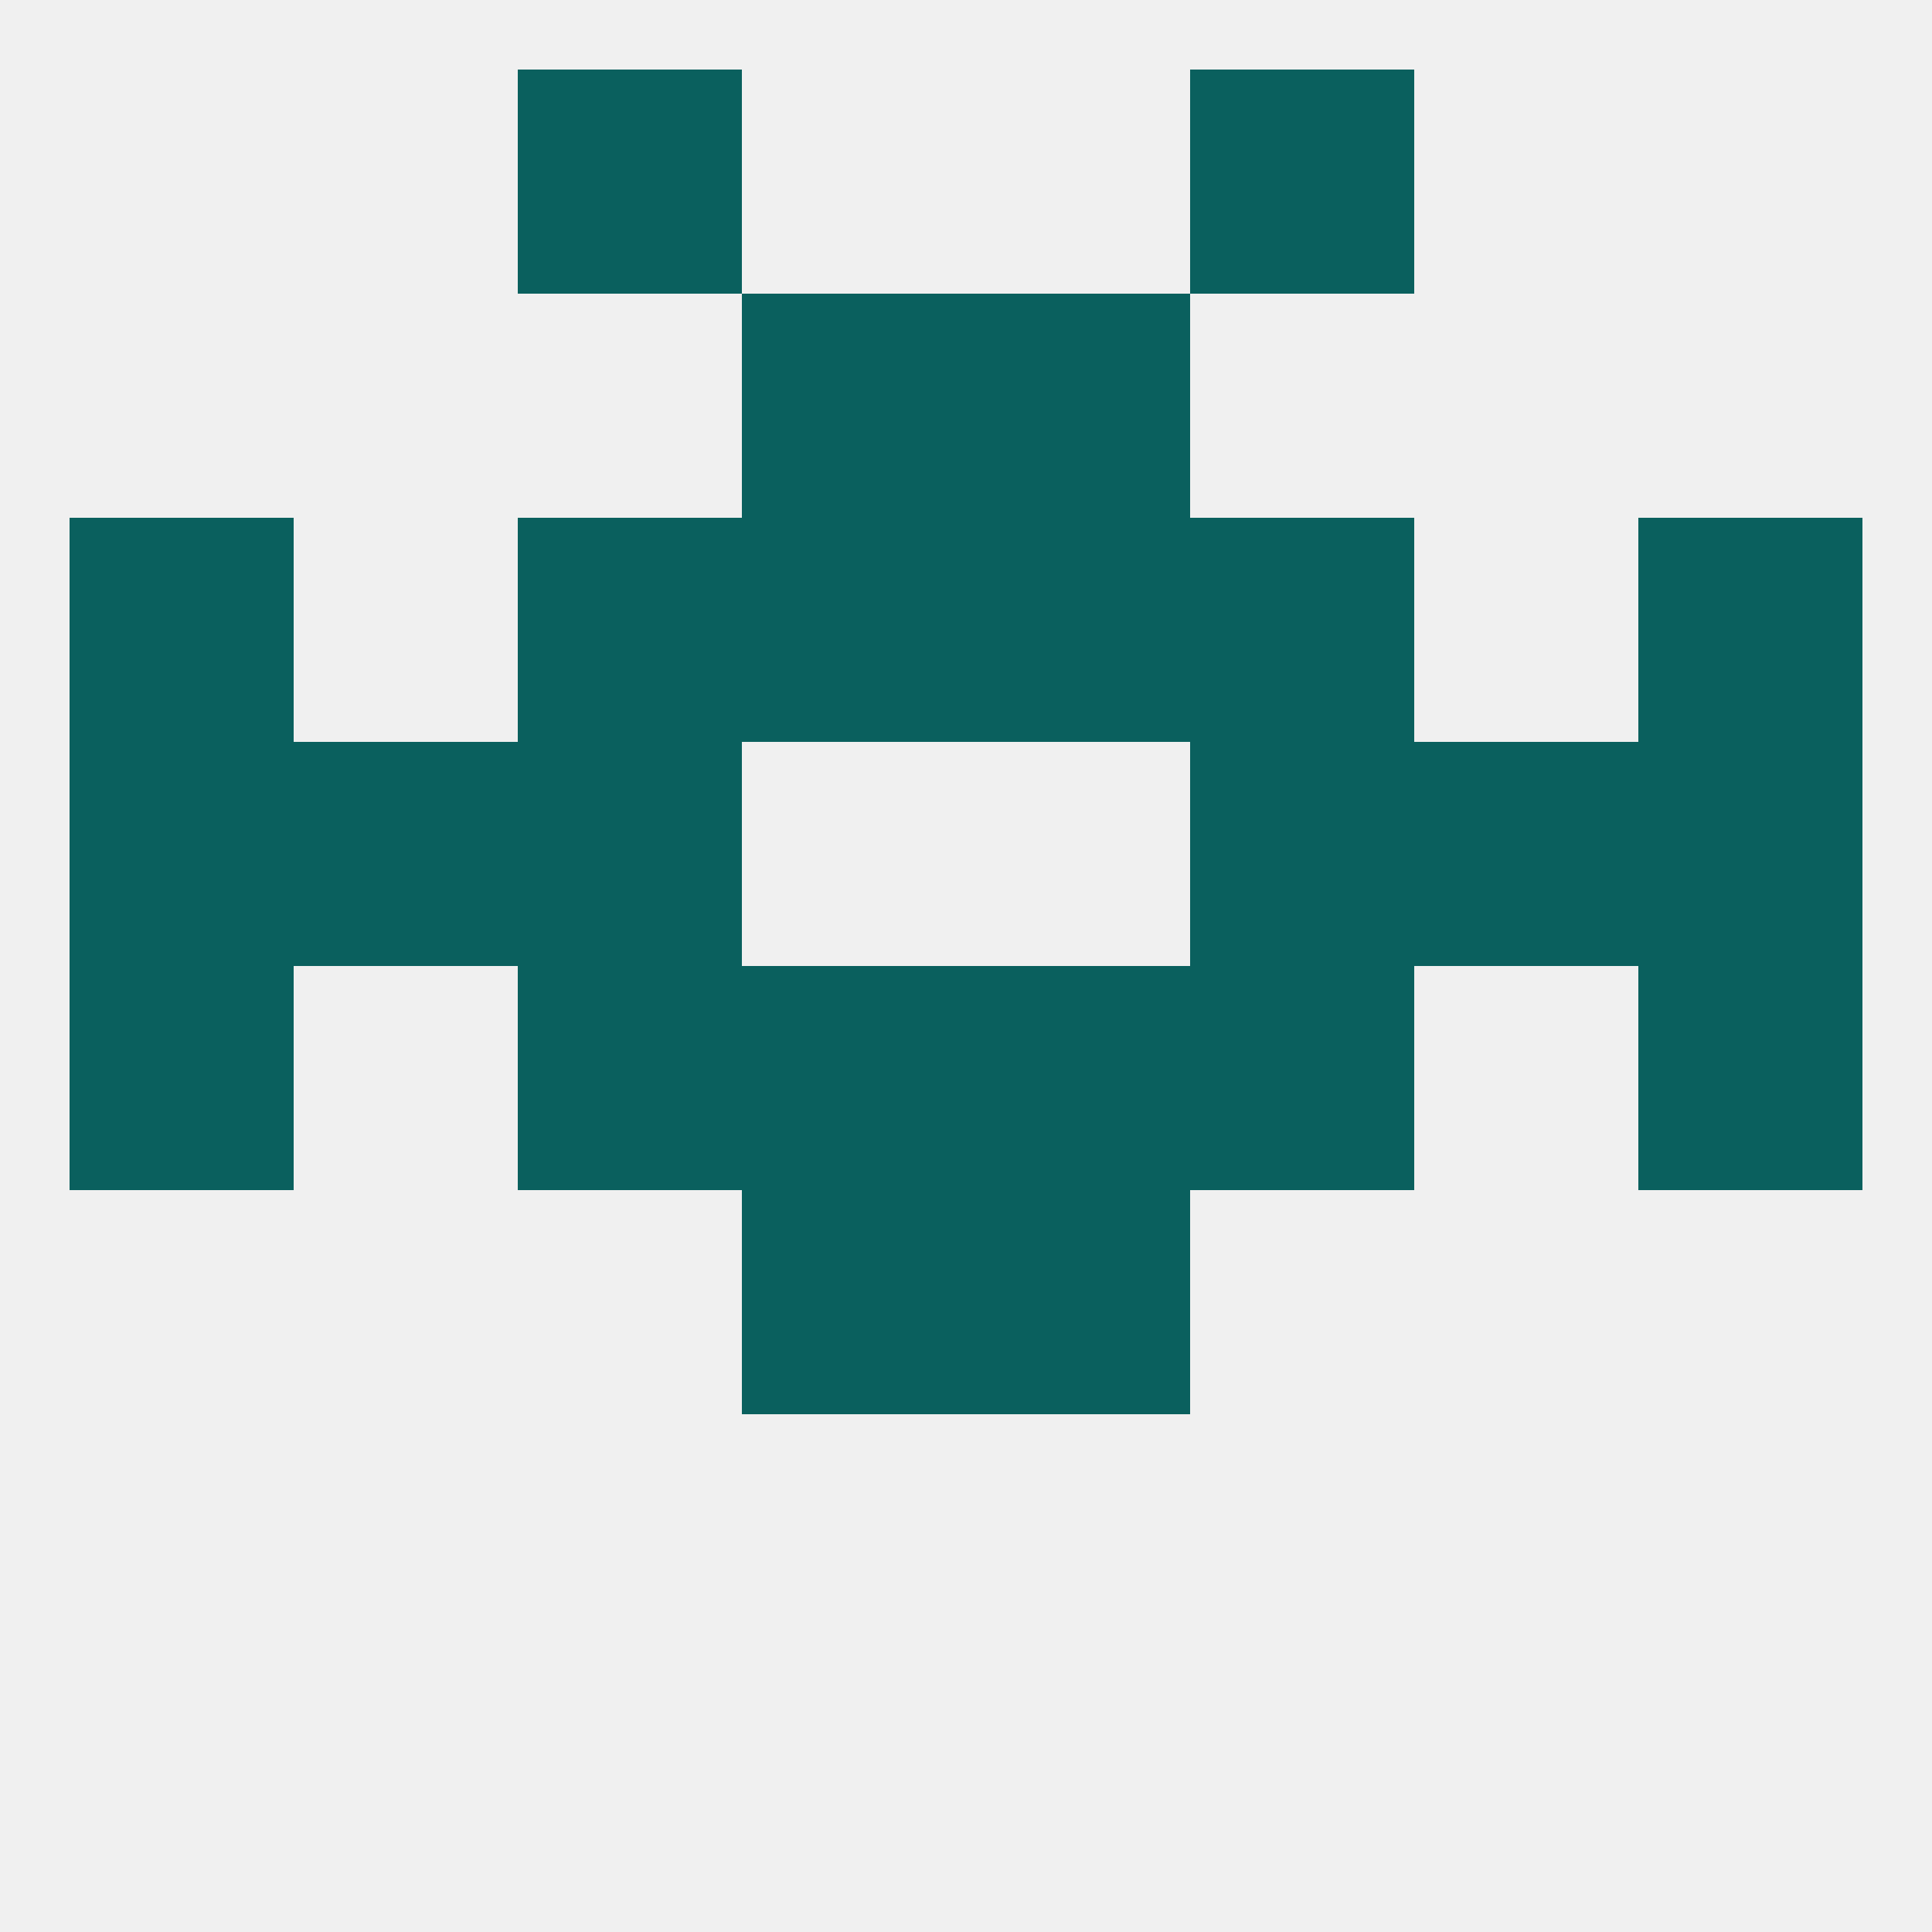 
<!--   <?xml version="1.0"?> -->
<svg version="1.1" baseprofile="full" xmlns="http://www.w3.org/2000/svg" xmlns:xlink="http://www.w3.org/1999/xlink" xmlns:ev="http://www.w3.org/2001/xml-events" width="250" height="250" viewBox="0 0 250 250" >
	<rect width="100%" height="100%" fill="rgba(240,240,240,255)"/>

	<rect x="212" y="125" width="29" height="29" fill="rgba(10,96,94,255)"/>
	<rect x="96" y="125" width="29" height="29" fill="rgba(10,96,94,255)"/>
	<rect x="125" y="125" width="29" height="29" fill="rgba(10,96,94,255)"/>
	<rect x="67" y="125" width="29" height="29" fill="rgba(10,96,94,255)"/>
	<rect x="154" y="125" width="29" height="29" fill="rgba(10,96,94,255)"/>
	<rect x="9" y="125" width="29" height="29" fill="rgba(10,96,94,255)"/>
	<rect x="67" y="96" width="29" height="29" fill="rgba(10,96,94,255)"/>
	<rect x="154" y="96" width="29" height="29" fill="rgba(10,96,94,255)"/>
	<rect x="9" y="96" width="29" height="29" fill="rgba(10,96,94,255)"/>
	<rect x="212" y="96" width="29" height="29" fill="rgba(10,96,94,255)"/>
	<rect x="38" y="96" width="29" height="29" fill="rgba(10,96,94,255)"/>
	<rect x="183" y="96" width="29" height="29" fill="rgba(10,96,94,255)"/>
	<rect x="212" y="67" width="29" height="29" fill="rgba(10,96,94,255)"/>
	<rect x="67" y="67" width="29" height="29" fill="rgba(10,96,94,255)"/>
	<rect x="154" y="67" width="29" height="29" fill="rgba(10,96,94,255)"/>
	<rect x="96" y="67" width="29" height="29" fill="rgba(10,96,94,255)"/>
	<rect x="125" y="67" width="29" height="29" fill="rgba(10,96,94,255)"/>
	<rect x="9" y="67" width="29" height="29" fill="rgba(10,96,94,255)"/>
	<rect x="96" y="38" width="29" height="29" fill="rgba(10,96,94,255)"/>
	<rect x="125" y="38" width="29" height="29" fill="rgba(10,96,94,255)"/>
	<rect x="67" y="9" width="29" height="29" fill="rgba(10,96,94,255)"/>
	<rect x="154" y="9" width="29" height="29" fill="rgba(10,96,94,255)"/>
	<rect x="96" y="154" width="29" height="29" fill="rgba(10,96,94,255)"/>
	<rect x="125" y="154" width="29" height="29" fill="rgba(10,96,94,255)"/>
</svg>